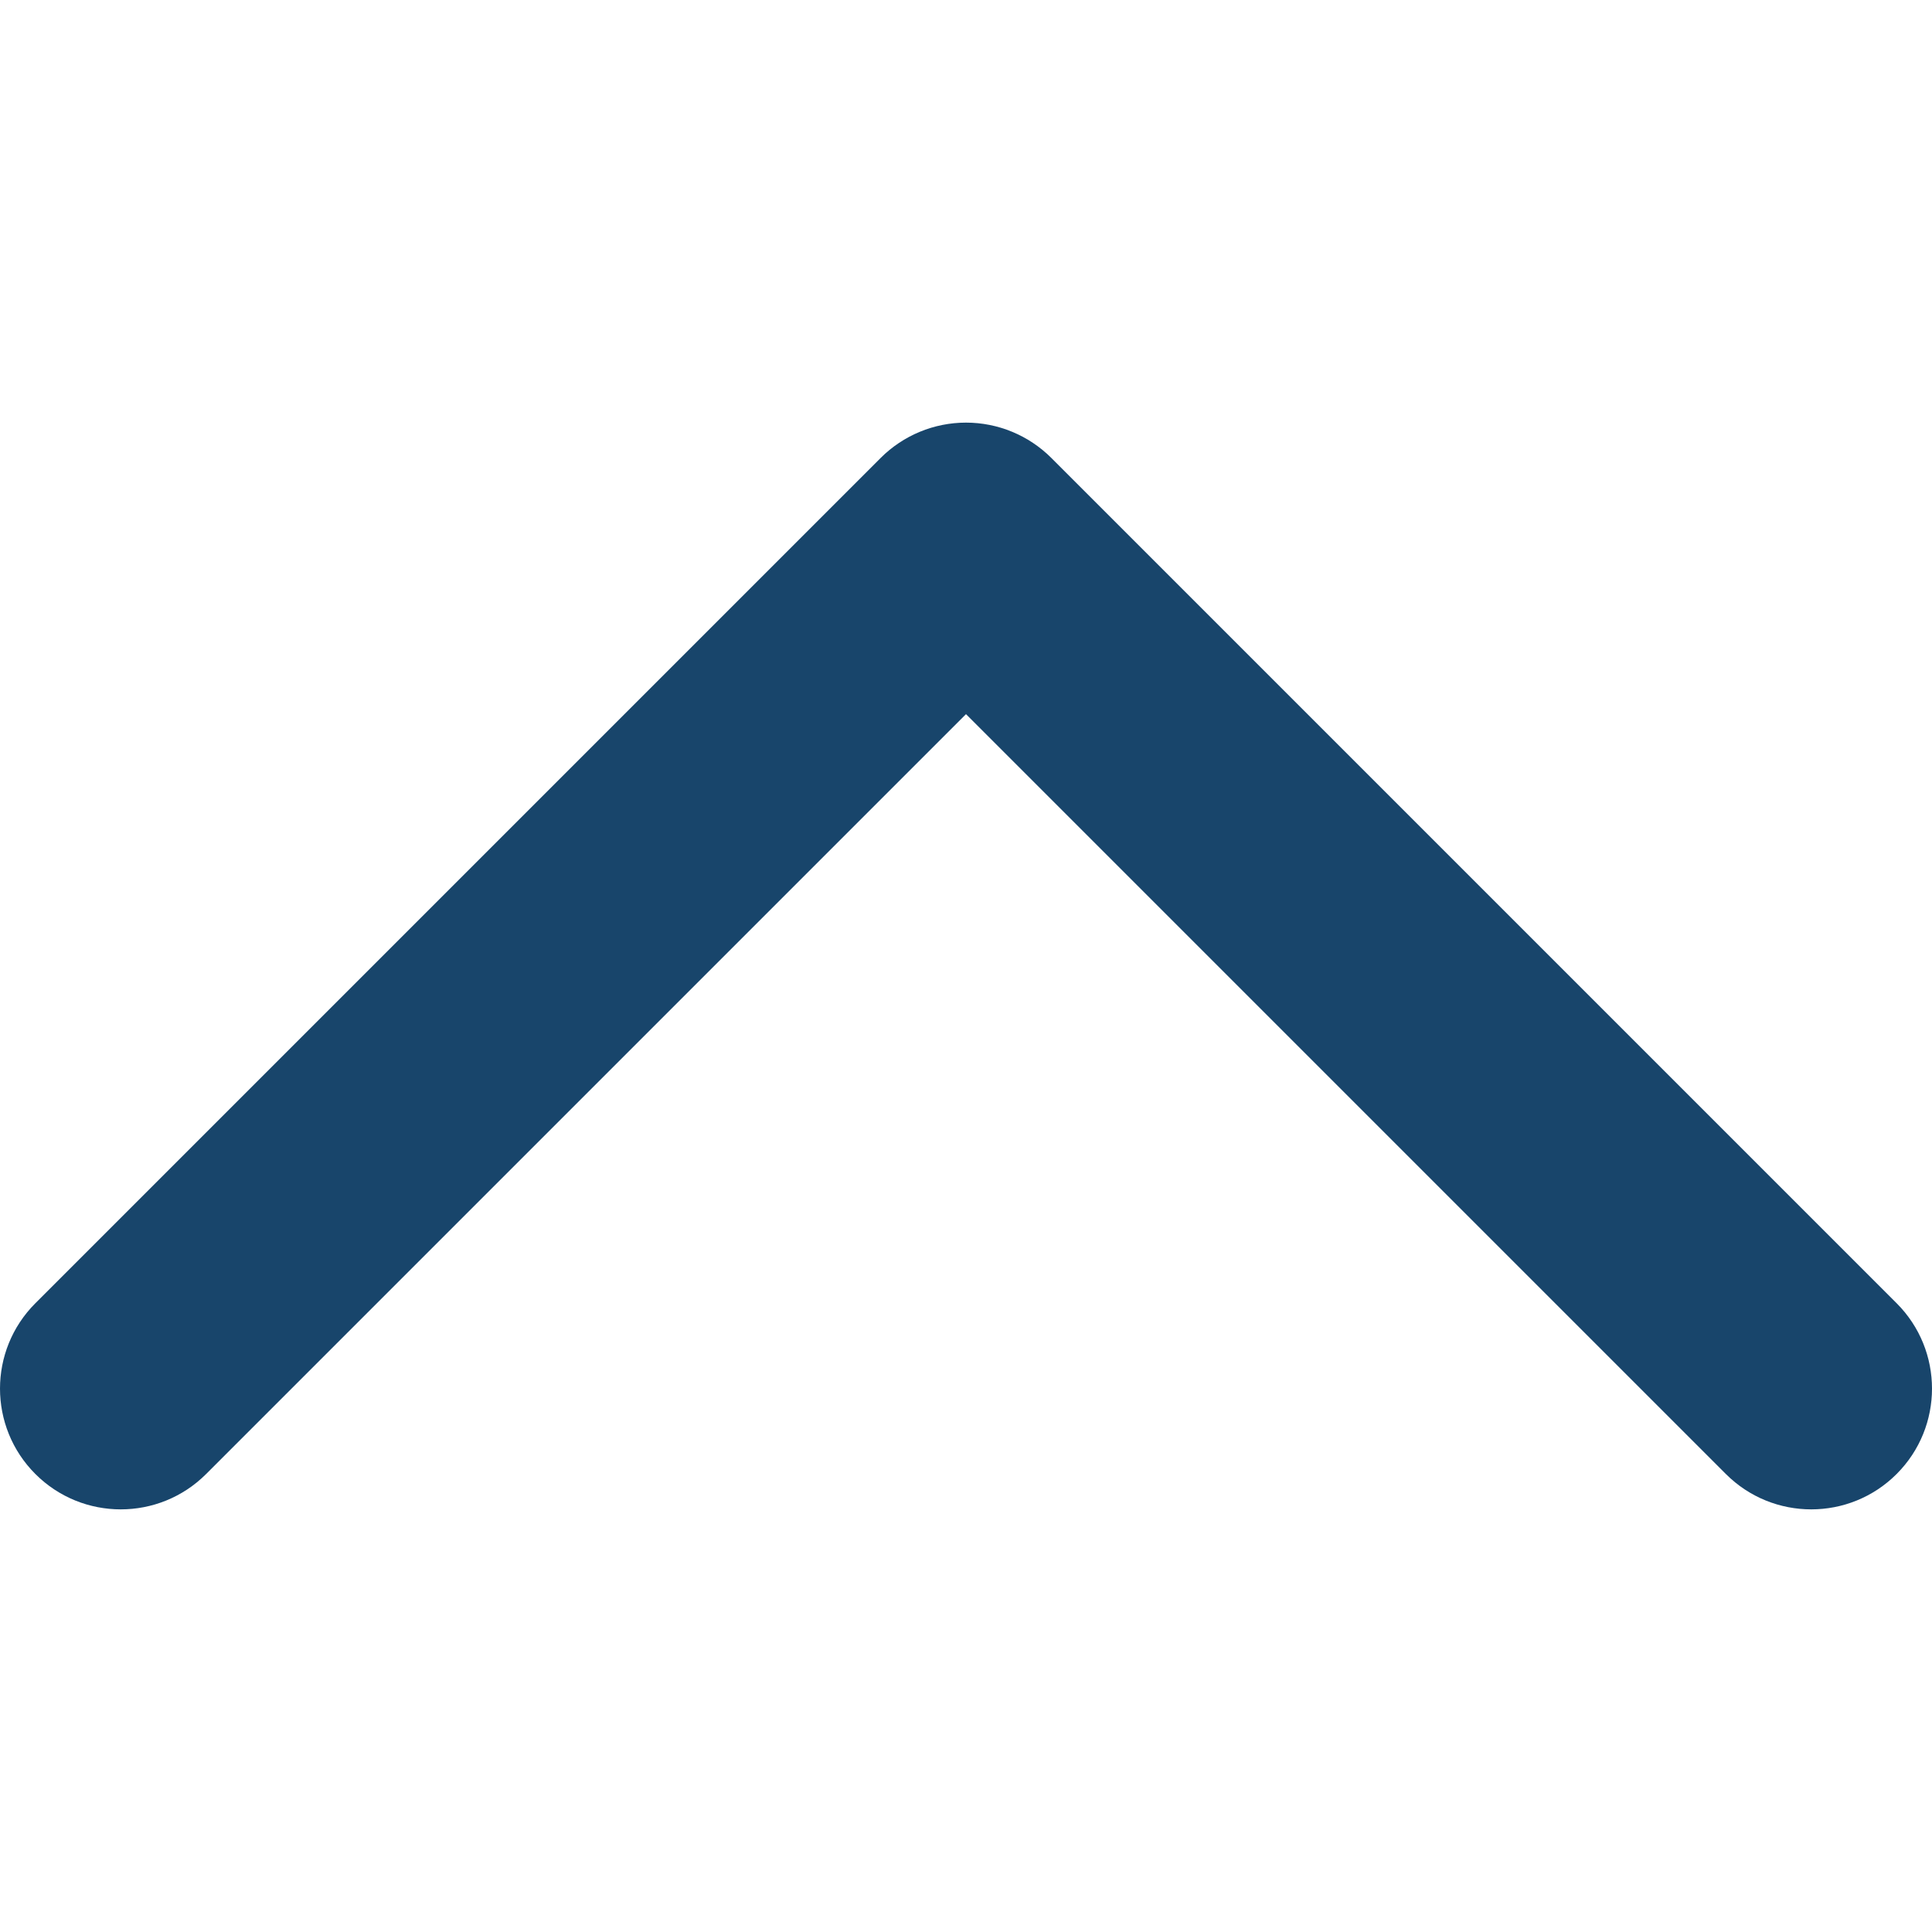 <!-- icon666.com - MILLIONS OF FREE VECTOR ICONS --><svg id="Capa_1" enable-background="new 0 0 367.676 367.676" viewBox="0 0 367.676 367.676" xmlns="http://www.w3.org/2000/svg"><g><g><path d="m344.696 287.246c-5.881 0-11.763-2.243-16.249-6.73l-144.61-144.609-144.608 144.609c-8.973 8.975-23.524 8.975-32.498 0-8.974-8.974-8.974-23.524 0-32.498l160.857-160.859c4.31-4.309 10.154-6.731 16.249-6.731 6.094 0 11.94 2.422 16.25 6.731l160.858 160.858c8.974 8.974 8.974 23.524 0 32.498-4.486 4.488-10.368 6.731-16.249 6.731z" fill="rgb(0,0,0)" style="fill: rgb(24, 69, 107);"></path></g></g></svg>